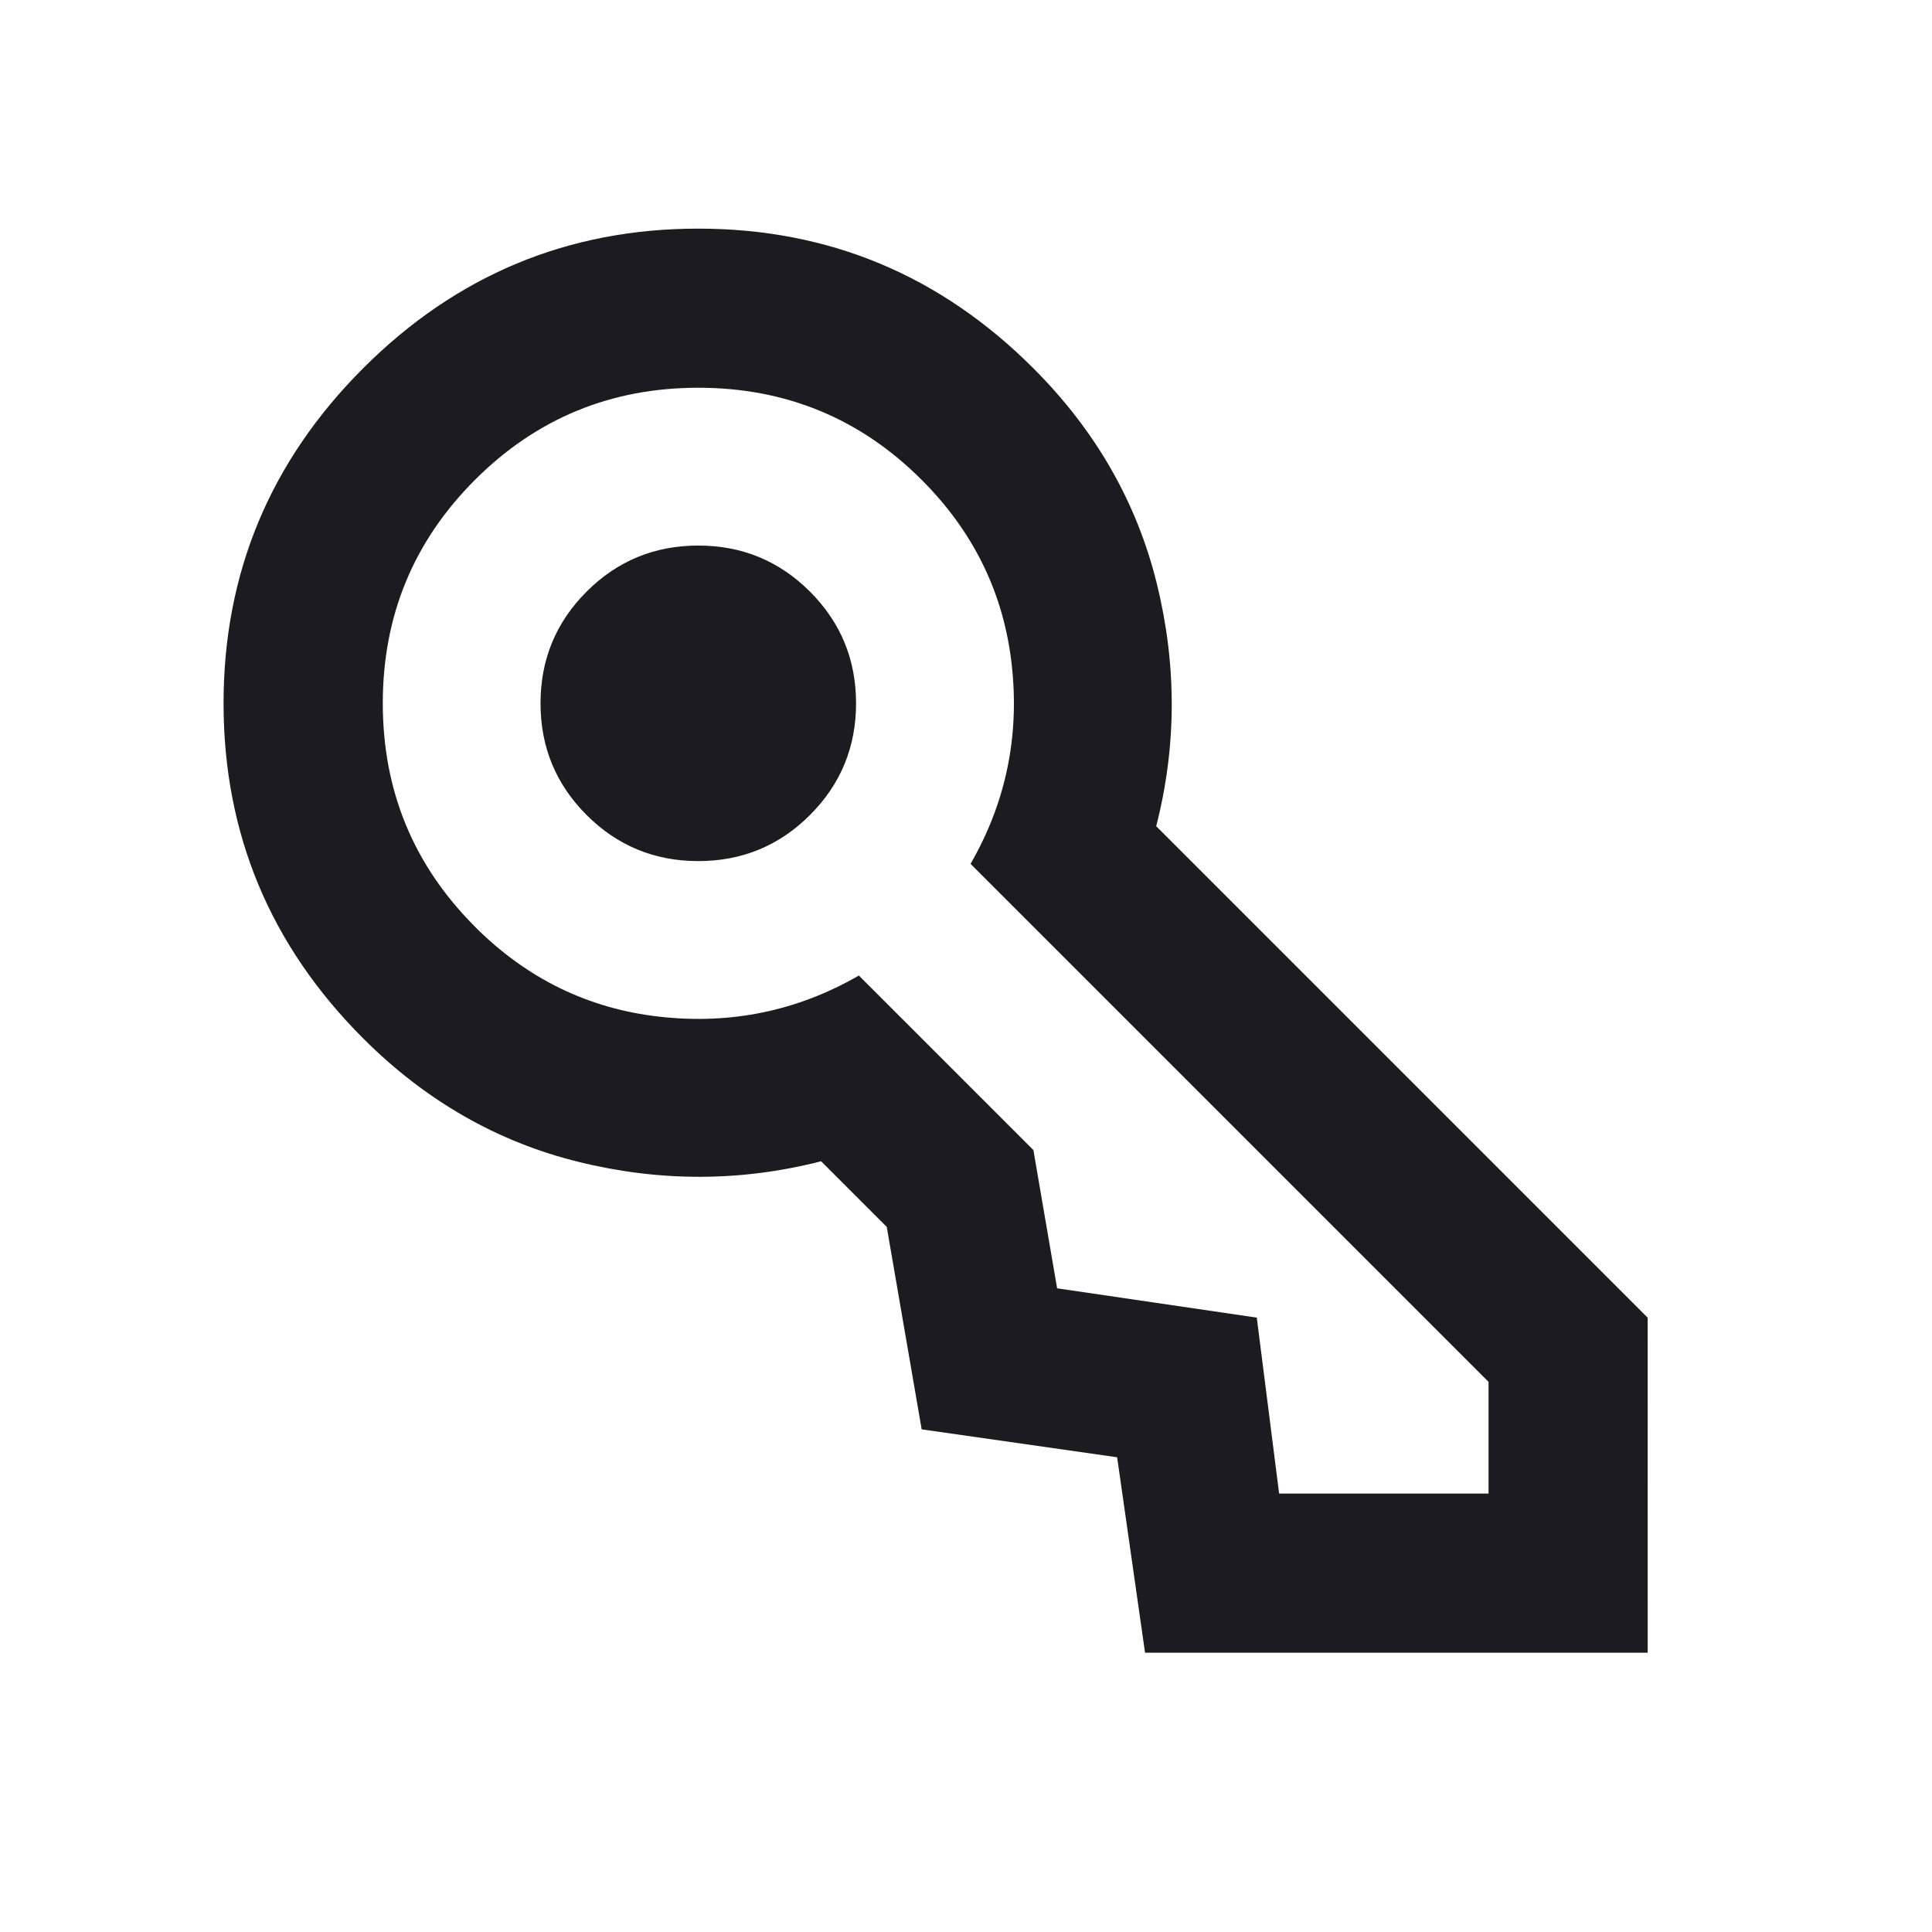 <svg fill="none" height="53" viewBox="0 0 53 53" width="53" xmlns="http://www.w3.org/2000/svg" xmlns:xlink="http://www.w3.org/1999/xlink"><mask id="a" height="53" maskUnits="userSpaceOnUse" width="53" x="0" y="0"><path d="m.5.637h52v52h-52z" fill="#d9d9d9"/></mask><g mask="url(#a)"><path d="m16.092 22.358c-.843-.843-1.264-1.864-1.264-3.064s.421-2.221 1.264-3.064c.843-.843 1.864-1.264 3.064-1.264s2.221.421 3.064 1.264 1.264 1.864 1.264 3.064-.421 2.221-1.264 3.064c-.843.843-1.864 1.264-3.064 1.264s-2.221-.421-3.064-1.264zm29.109 22.981h-13.789l-.766-5.362-5.362-.766-.958-5.554-1.8-1.8c-2.196.562-4.411.568-6.645.019-2.234-.549-4.207-1.679-5.918-3.39-2.553-2.553-3.83-5.618-3.83-9.192s1.277-6.639 3.83-9.192c2.553-2.553 5.618-3.83 9.192-3.83s6.639 1.277 9.192 3.83c1.711 1.711 2.841 3.683 3.39 5.918.549 2.234.543 4.449-.019 6.645l13.482 13.482zm-32.173-19.917c1.43 1.43 3.122 2.253 5.075 2.47 1.953.217 3.773-.16 5.458-1.13l4.788 4.788.651 3.792 5.477.804.613 4.826h5.745v-3.064l-14.21-14.21c.97-1.685 1.347-3.505 1.13-5.458-.217-1.953-1.04-3.645-2.47-5.075-1.685-1.685-3.728-2.528-6.128-2.528-2.4 0-4.443.843-6.128 2.528-1.685 1.685-2.528 3.728-2.528 6.128 0 2.4.843 4.443 2.528 6.128z" fill="#1c1b1f"/></g></svg>